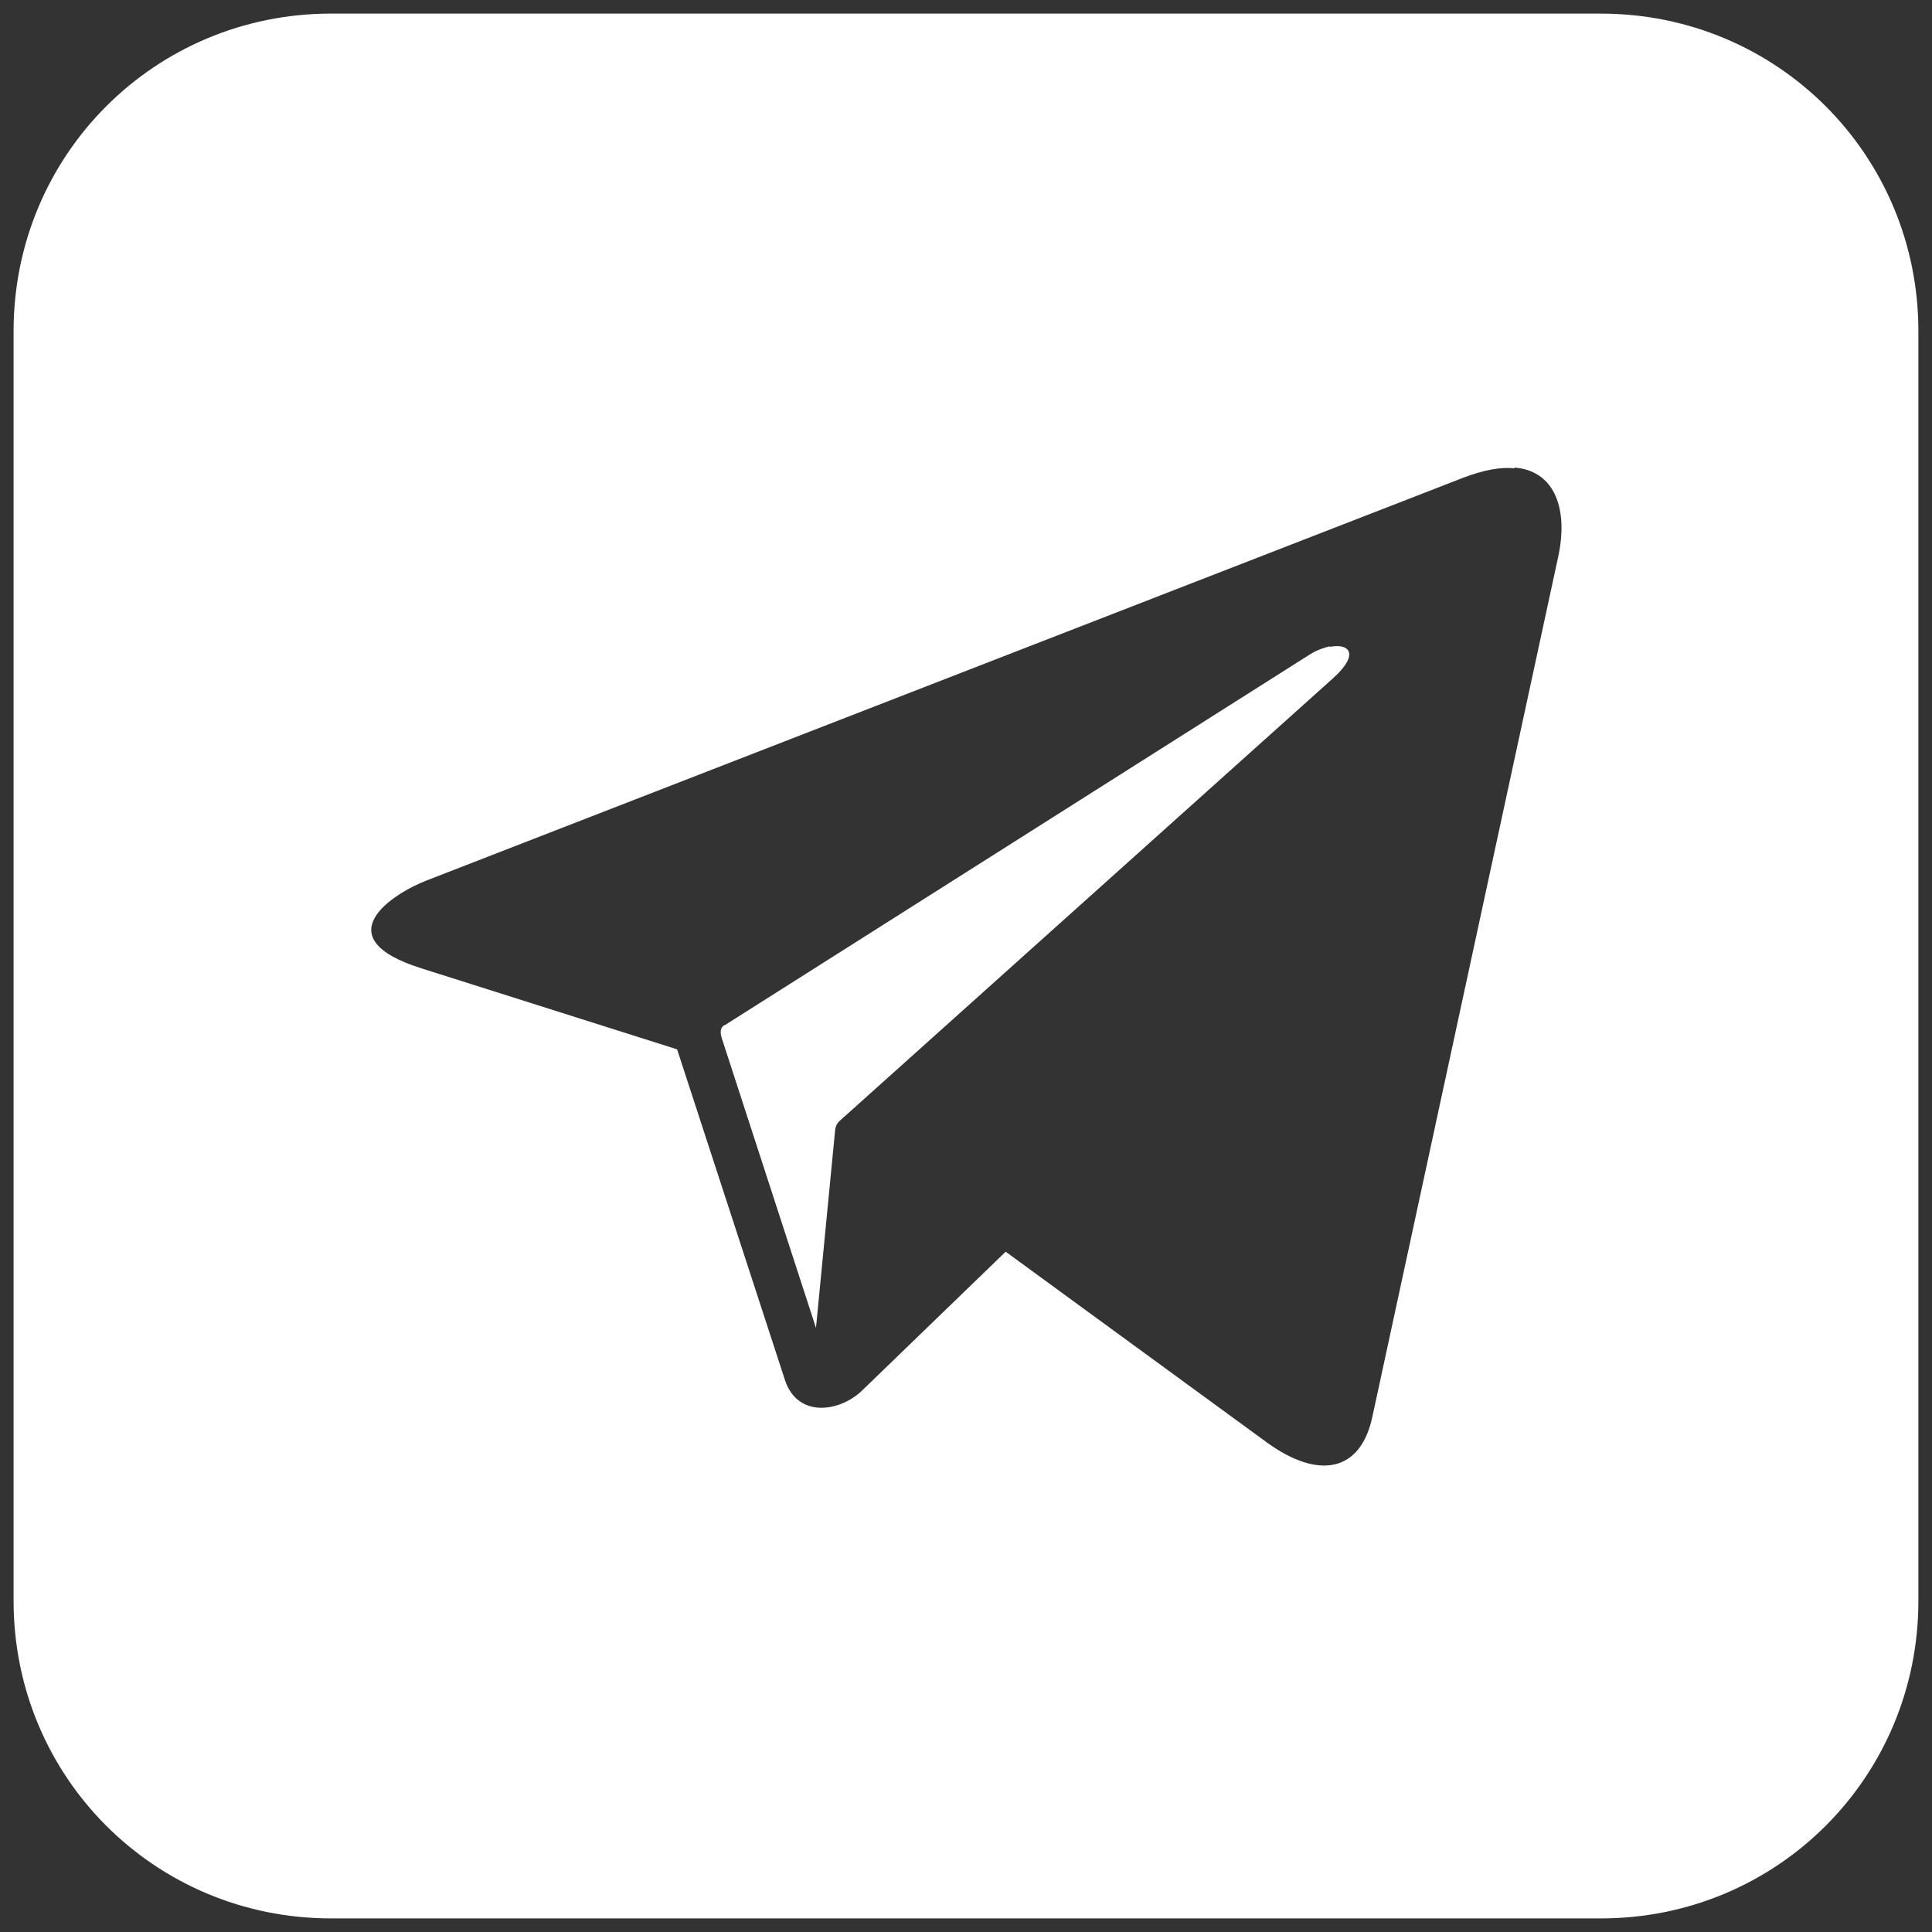 <?xml version="1.0" encoding="UTF-8"?>
<svg id="svg4647" xmlns="http://www.w3.org/2000/svg" xmlns:svg="http://www.w3.org/2000/svg" xmlns:sodipodi="http://sodipodi.sourceforge.net/DTD/sodipodi-0.dtd" xmlns:rdf="http://www.w3.org/1999/02/22-rdf-syntax-ns#" xmlns:inkscape="http://www.inkscape.org/namespaces/inkscape" xmlns:dc="http://purl.org/dc/elements/1.1/" xmlns:cc="http://creativecommons.org/ns#" version="1.1" viewBox="0 0 600 600">
  <rect x="0" y="0" width="600" height="600" fill="#333333" stroke="none"/>
  <!-- Generator: Adobe Illustrator 29.7.1, SVG Export Plug-In . SVG Version: 2.1.1 Build 8)  -->
  <defs>
    <style>
      .st0 {
        fill: #fff;
      }
    </style>
  </defs>
  <g id="layer1">
    <path id="rect5234" class="st0" d="M102.82,4.22C48.1,4.22,4.22,48.1,4.22,102.82v394.37c0,54.72,43.87,98.59,98.59,98.59h394.37c54.72,0,98.59-43.87,98.59-98.59V102.82c0-54.72-43.87-98.59-98.59-98.59H102.82ZM470.32,145.21c12.82.99,16.76,13.31,13.56,27.85l-57.68,266.94c-3.7,17.25-16.76,19.47-32.54,8.13l-81.34-59.4-44.61,43.13c-6.9,6.65-19.96,8.63-23.91-3.2l-33.52-102.78-79.37-25.14c-30.56-9.61-8.63-23.42,1.73-27.36l321.66-124.97c6.41-2.46,11.83-3.45,16.02-2.96h0v-.25ZM413.13,200.67c-1.97.49-4.19,1.23-6.16,2.46l-181.66,115.11s-2.22.49-1.23,3.94l29.33,90.21,5.92-61.13s0-1.97,1.48-3.2l153.31-137.54c8.38-7.64,4.68-10.85-1.23-9.61h0l.25-.25Z"/>
  </g>
</svg>